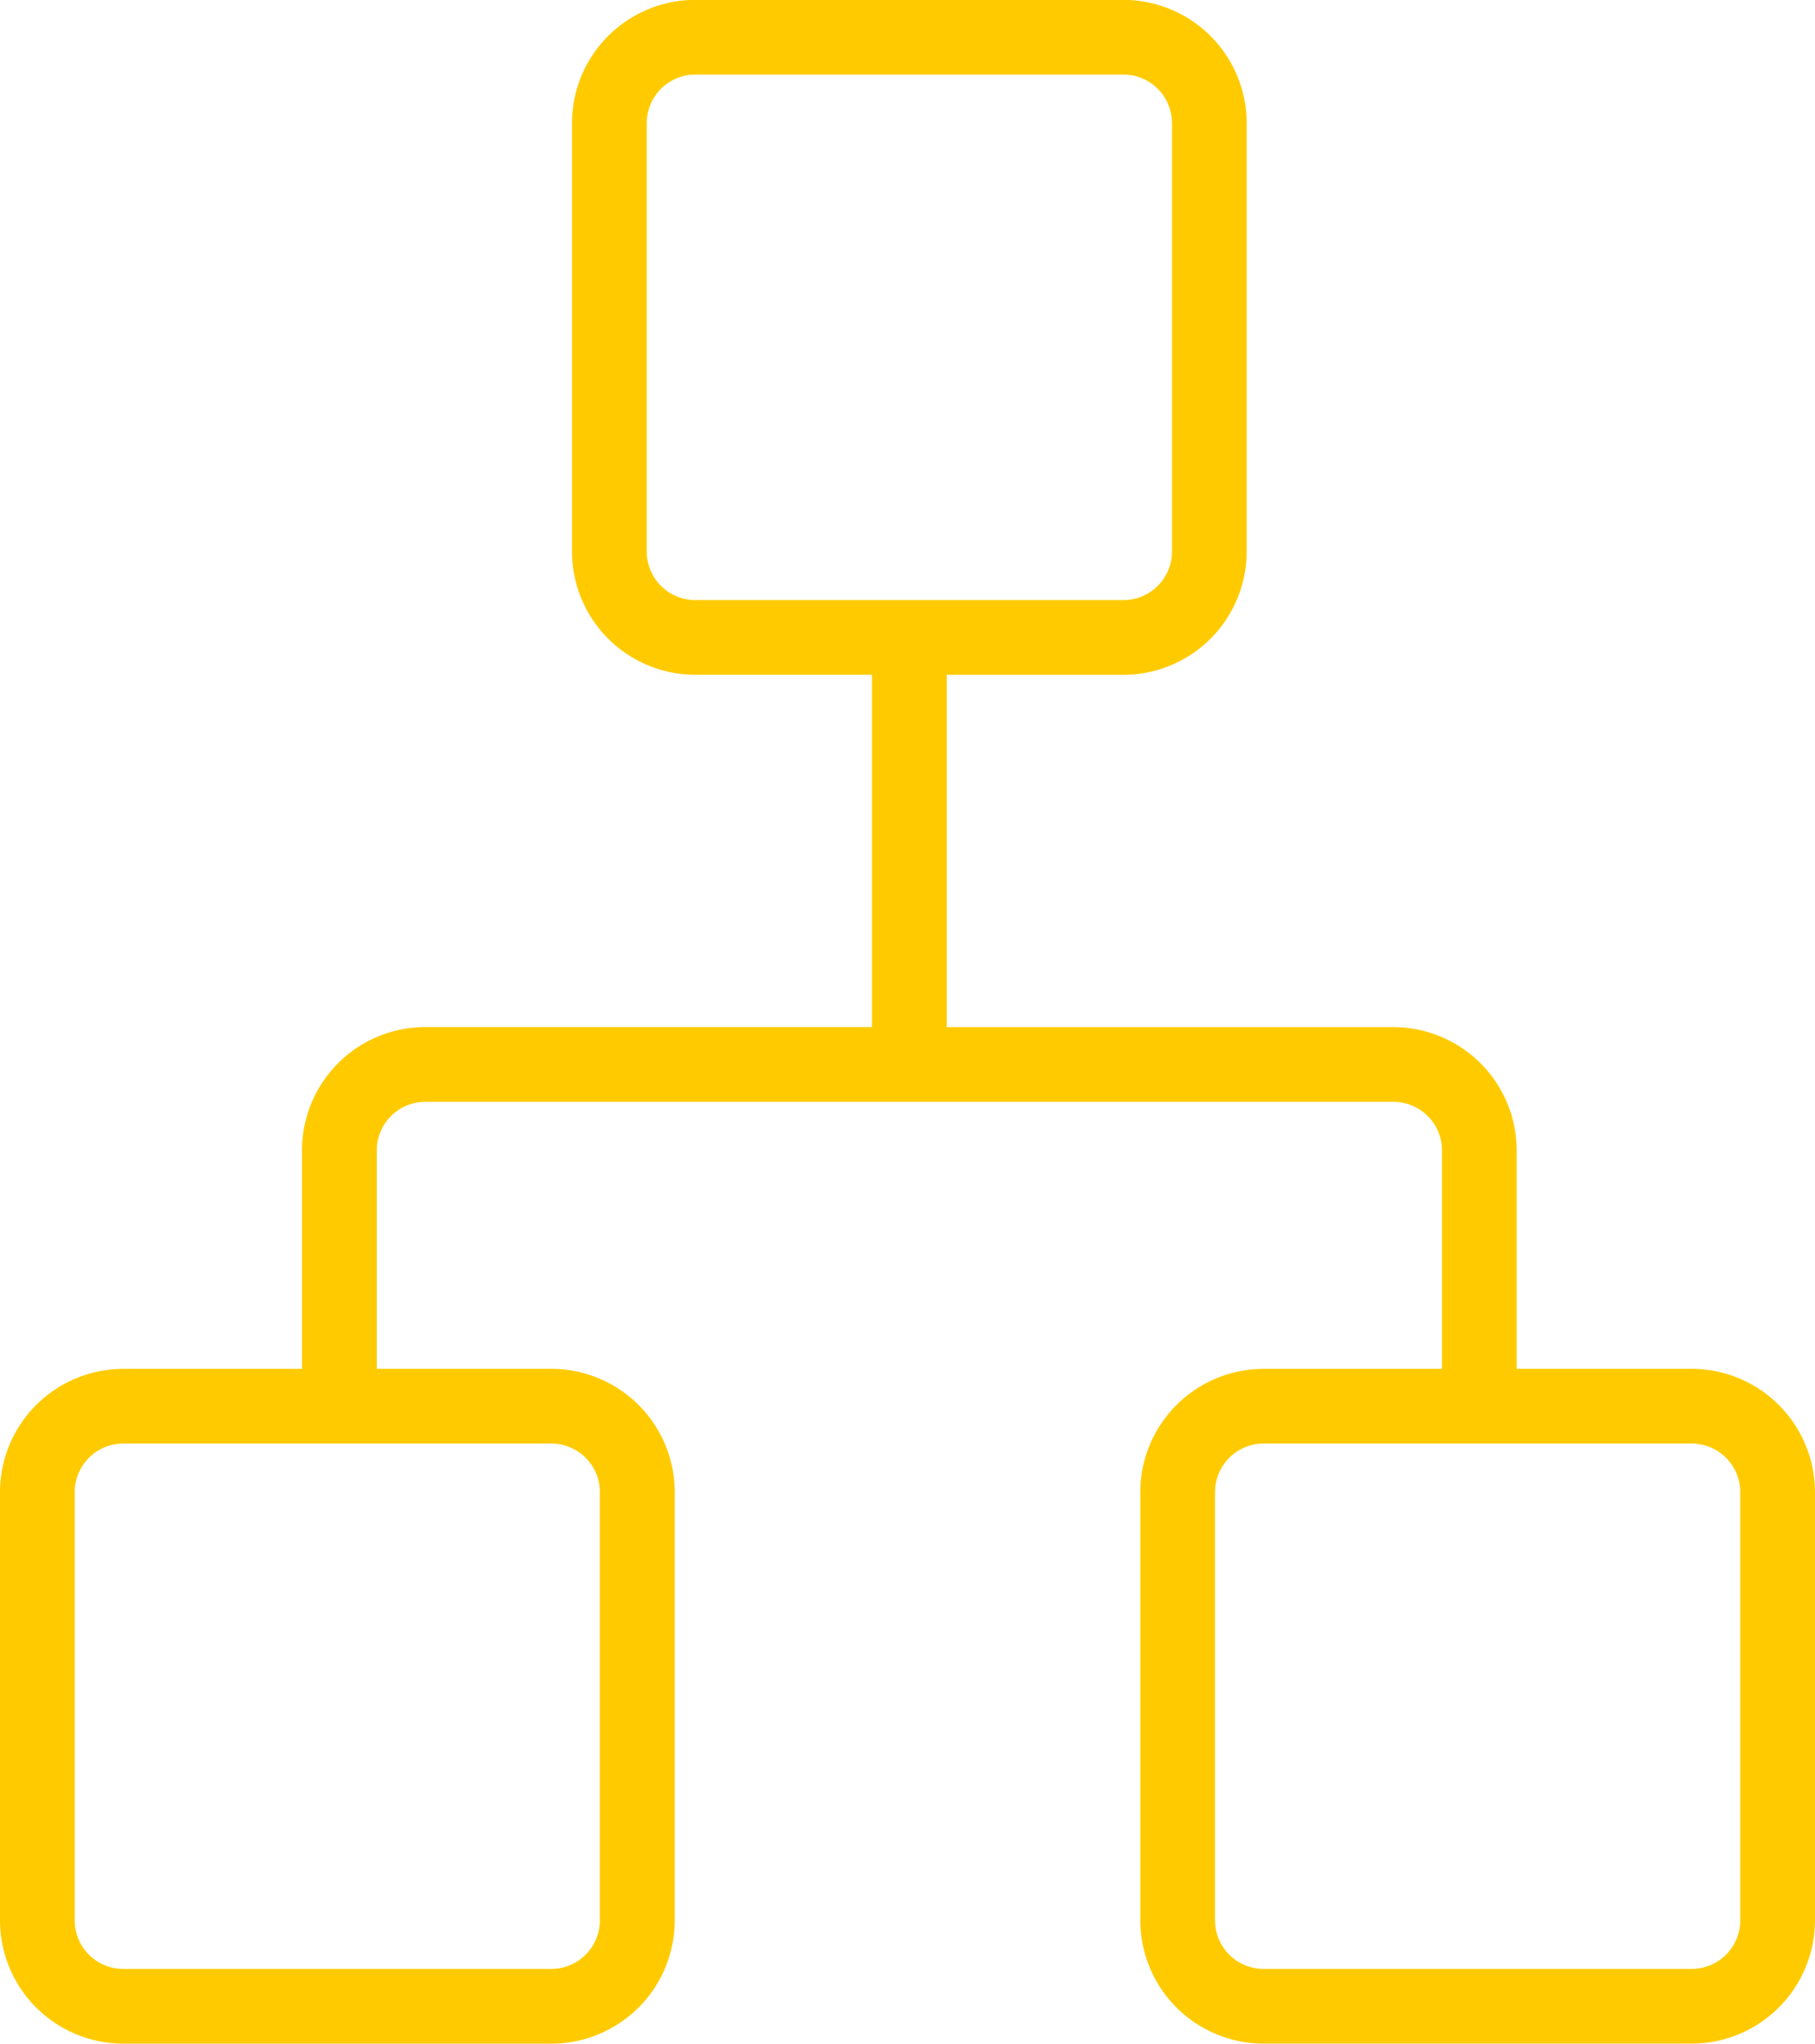 <svg xmlns="http://www.w3.org/2000/svg" width="51.599" height="58.092" viewBox="0 0 51.599 58.092">
  <g id="noun-flowchart-1049513" transform="translate(-19.296 -14.6)">
    <g id="Grupo_4565" data-name="Grupo 4565" transform="translate(19.546 14.849)">
      <g id="Grupo_4564" data-name="Grupo 4564">
        <path id="Caminho_7096" data-name="Caminho 7096" d="M67.39,53.759H62.164V47.3a3.258,3.258,0,0,0-3.254-3.254H45.96V33.532h5.274a3.258,3.258,0,0,0,3.254-3.254V18.1a3.258,3.258,0,0,0-3.254-3.254H39.061A3.258,3.258,0,0,0,35.807,18.1V30.277a3.258,3.258,0,0,0,3.254,3.254h5.274V44.044H31.386A3.258,3.258,0,0,0,28.131,47.3v6.46H22.8a3.258,3.258,0,0,0-3.254,3.254V69.186A3.258,3.258,0,0,0,22.8,72.441H34.974a3.258,3.258,0,0,0,3.254-3.254V57.013a3.258,3.258,0,0,0-3.254-3.254H29.756V47.3a1.632,1.632,0,0,1,1.63-1.63H58.911a1.632,1.632,0,0,1,1.63,1.63v6.46H55.218a3.258,3.258,0,0,0-3.254,3.254V69.186a3.258,3.258,0,0,0,3.254,3.254H67.39a3.258,3.258,0,0,0,3.254-3.254V57.013A3.258,3.258,0,0,0,67.39,53.759ZM37.432,30.277V18.1a1.632,1.632,0,0,1,1.63-1.63H51.235a1.632,1.632,0,0,1,1.63,1.63V30.277a1.631,1.631,0,0,1-1.63,1.63H39.061A1.632,1.632,0,0,1,37.432,30.277ZM36.6,57.013V69.186a1.632,1.632,0,0,1-1.63,1.63H22.8a1.631,1.631,0,0,1-1.63-1.63V57.013a1.632,1.632,0,0,1,1.63-1.63H34.974A1.632,1.632,0,0,1,36.6,57.013ZM69.02,69.186a1.631,1.631,0,0,1-1.63,1.63H55.218a1.631,1.631,0,0,1-1.63-1.63V57.013a1.632,1.632,0,0,1,1.63-1.63H67.39a1.631,1.631,0,0,1,1.63,1.63Z" transform="translate(-19.546 -14.849)" fill="#ffcb00" stroke="#ffcb00" stroke-width="0.5"/>
      </g>
    </g>
  </g>
</svg>
